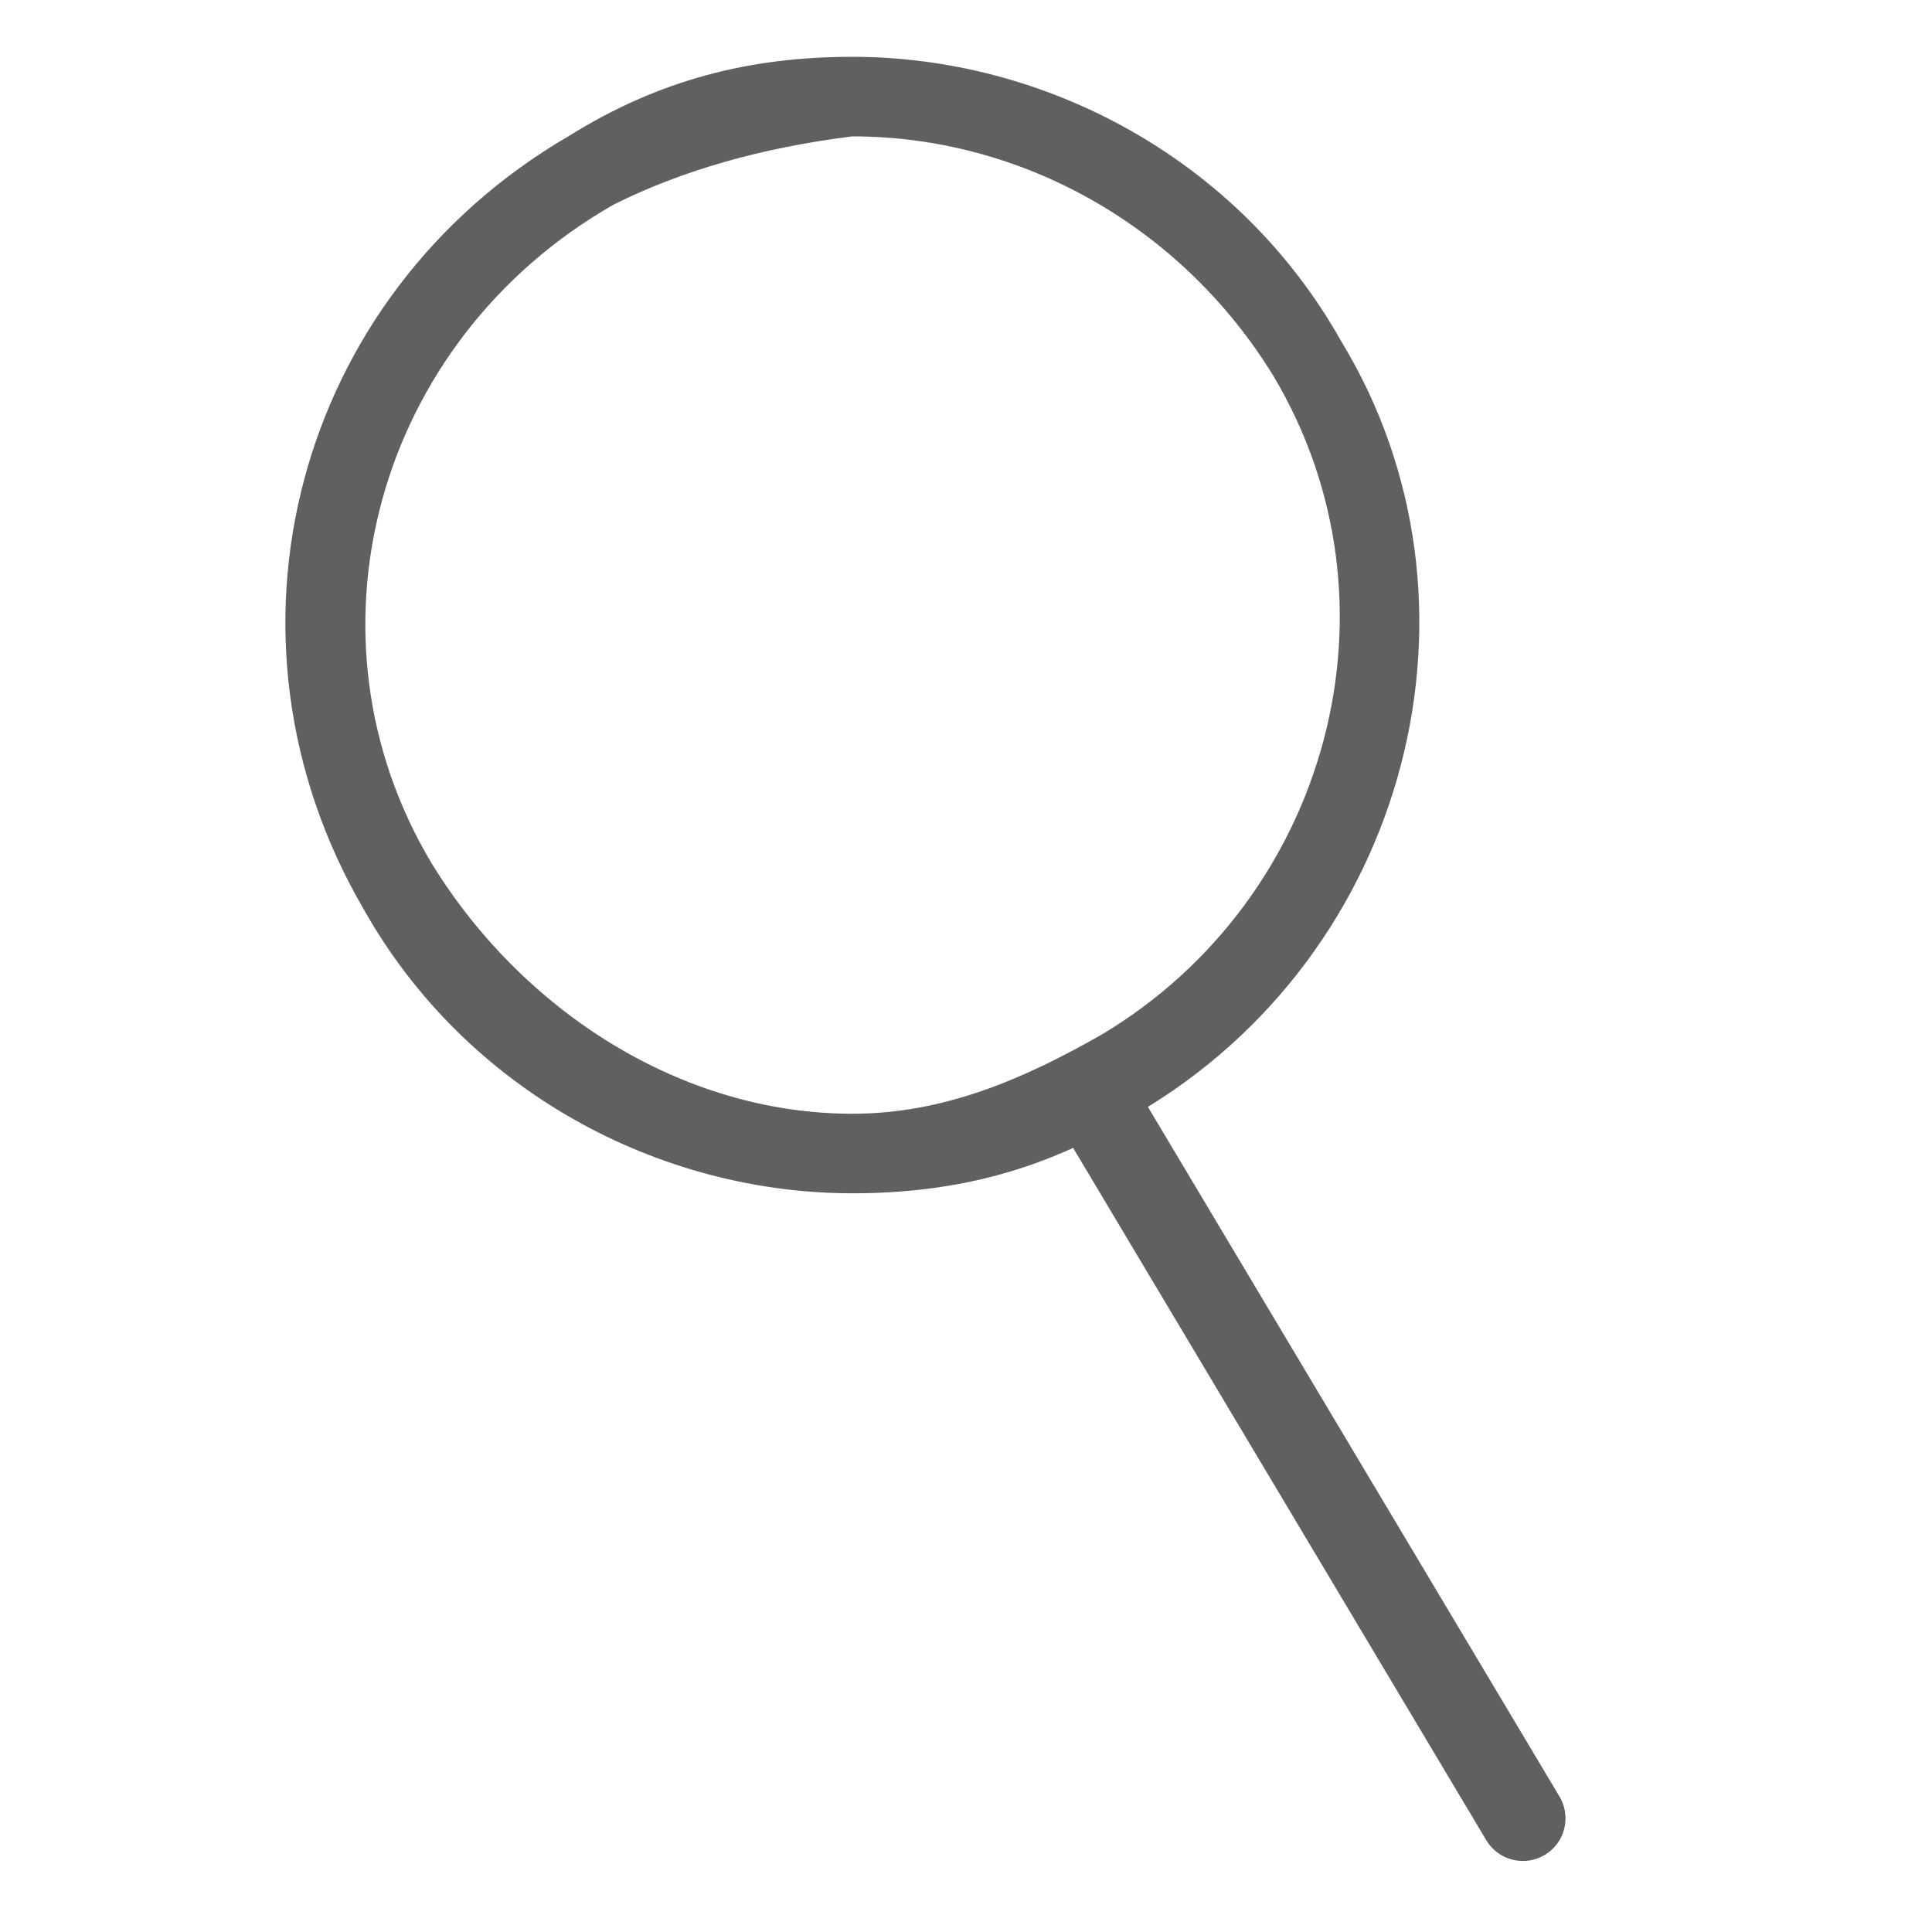 <svg id="eECTHSm7PVl1" xmlns="http://www.w3.org/2000/svg" xmlns:xlink="http://www.w3.org/1999/xlink" viewBox="0 0 17 17" shape-rendering="geometricPrecision" text-rendering="geometricPrecision">
    <!-- <style><![CDATA[#eECTHSm7PVl2_to {animation: eECTHSm7PVl2_to__to 1000ms linear 1 normal forwards}@keyframes eECTHSm7PVl2_to__to { 0% {transform: translate(7.955555px,8.25px)} 20% {transform: translate(8.5px,7.854859px)} 40% {transform: translate(10.611344px,8.5px)} 60% {transform: translate(9.147888px,9.855913px)} 80% {transform: translate(7.714296px,8.5px)} 100% {transform: translate(7.714296px,8.5px)}} #eECTHSm7PVl2_tr {animation: eECTHSm7PVl2_tr__tr 1000ms linear 1 normal forwards}@keyframes eECTHSm7PVl2_tr__tr { 0% {transform: rotate(0deg)} 20% {transform: rotate(-10deg)} 40% {transform: rotate(0deg)} 60% {transform: rotate(-10deg)} 80% {transform: rotate(0deg)} 100% {transform: rotate(0deg)}} #eECTHSm7PVl7 {animation: eECTHSm7PVl7_c_o 1000ms linear 1 normal forwards}@keyframes eECTHSm7PVl7_c_o { 0% {opacity: 0} 90% {opacity: 0} 100% {opacity: 1}}]]></style> -->
    <g id="eECTHSm7PVl2_to" transform="translate(7.956,8.25)"><g id="eECTHSm7PVl2_tr" transform="rotate(0)"><g id="eECTHSm7PVl2" transform="translate(-7.956,-8.25)"><g id="eECTHSm7PVl3"><g id="eECTHSm7PVl4"><path id="eECTHSm7PVl5" d="M7.5,1.2L7.5,1.2C9,1.2,10.4,2,11.2,3.3C12.4,5.3,11.7,7.9,9.7,9.1C9,9.5,8.3,9.8,7.5,9.8C6,9.8,4.6,8.9,3.8,7.6C2.6,5.6,3.3,3,5.4,1.8C6,1.5,6.7,1.3,7.5,1.2M7.5,0.5C6.6,0.5,5.8,0.7,5,1.2C2.6,2.6,1.8,5.6,3.2,8C4.1,9.6,5.8,10.5,7.5,10.5C8.4,10.5,9.2,10.3,10,9.8C12.4,8.4,13.2,5.3,11.8,3C10.9,1.4,9.2,0.5,7.5,0.5L7.5,0.5Z" fill="rgb(96,96,96)" stroke="none" stroke-width="1" stroke-miterlimit="1"/></g></g><line id="eECTHSm7PVl6" x1="9.7" y1="9.8" x2="13.4" y2="16" fill="none" stroke="rgb(96,96,96)" stroke-width="0.75" stroke-linecap="round" stroke-linejoin="round" stroke-miterlimit="1"/></g></g></g><g id="eECTHSm7PVl7" opacity="0"><line id="eECTHSm7PVl8" x1="9.7" y1="9.8" x2="13.4" y2="16" transform="matrix(1 0 0 1 -0.241 0.25)" fill="none" stroke="rgb(0,0,0)" stroke-width="1" stroke-linecap="round" stroke-linejoin="round" stroke-miterlimit="1"/><ellipse id="eECTHSm7PVl9" rx="5.12" ry="5.12" transform="matrix(0.918 0 0 0.918 7.259 5.75)" fill="rgb(231,196,201)" fill-rule="evenodd" stroke="rgb(0,0,0)" stroke-width="1"/></g>
</svg>